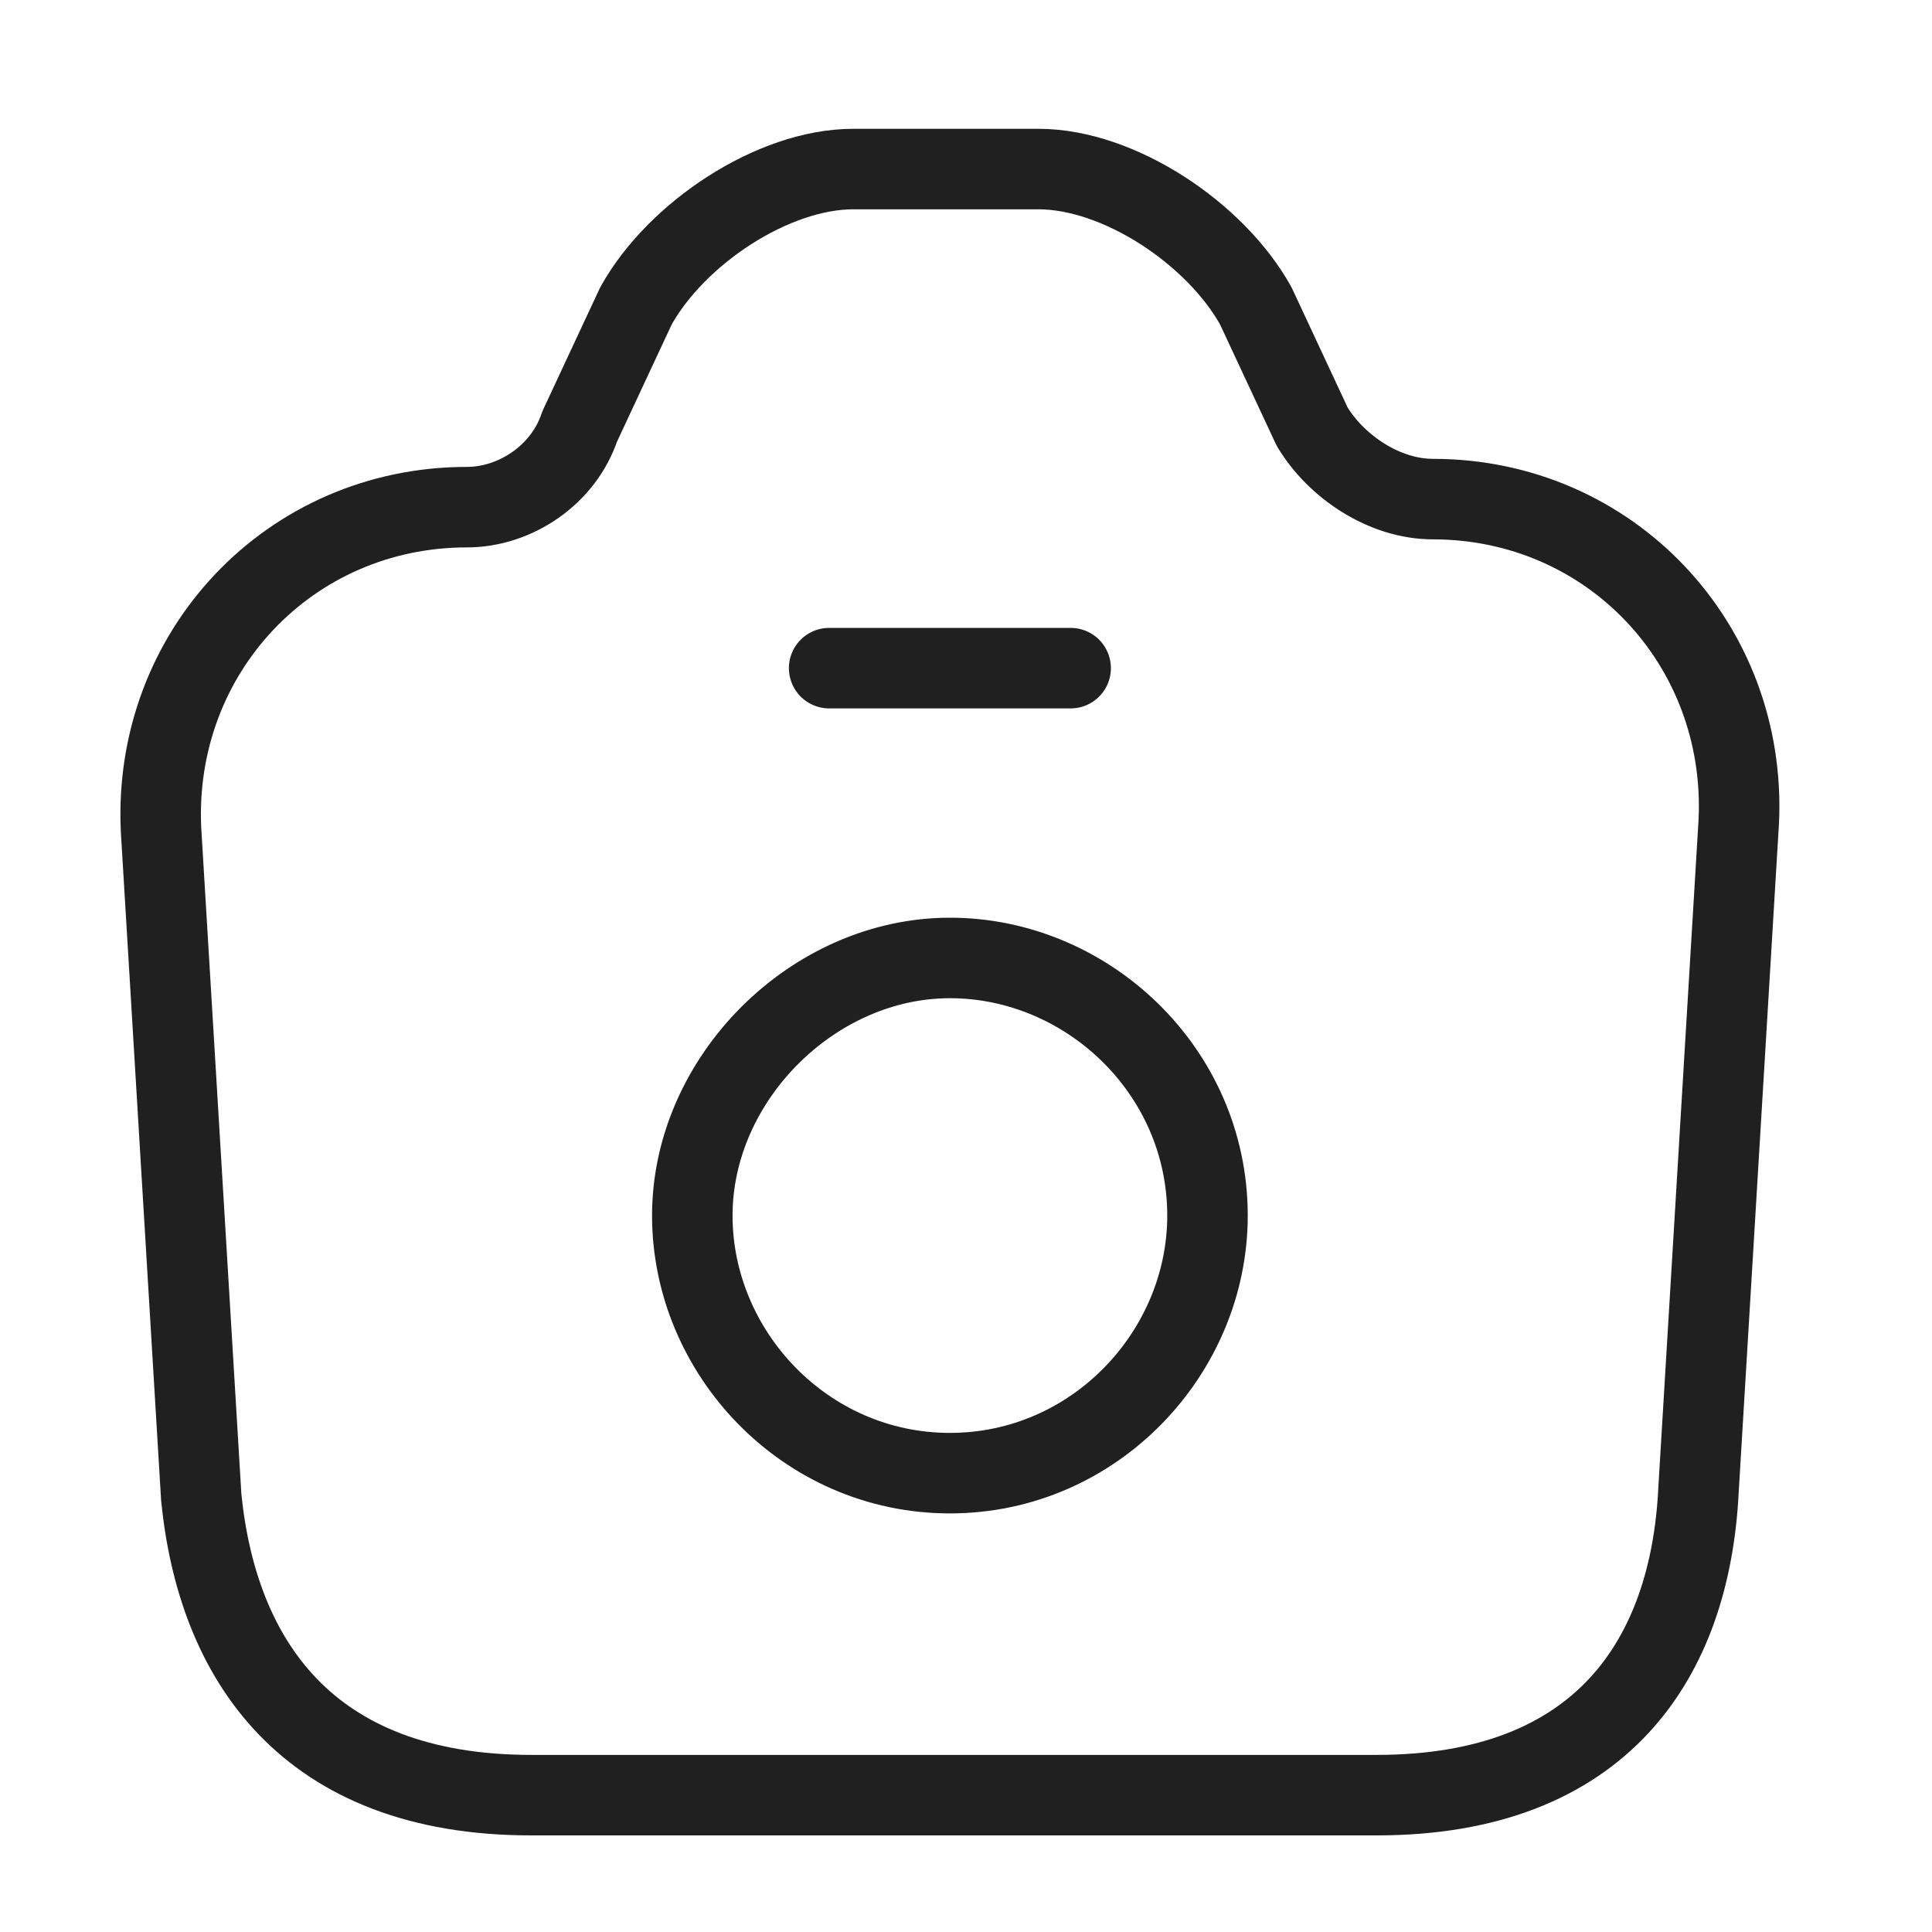 <?xml version="1.0" encoding="utf-8"?>
<!-- Generator: Adobe Illustrator 25.2.0, SVG Export Plug-In . SVG Version: 6.00 Build 0)  -->
<svg version="1.1" id="Layer_1" xmlns="http://www.w3.org/2000/svg" xmlns:xlink="http://www.w3.org/1999/xlink" x="0px" y="0px"
	 viewBox="0 0 24 24" style="enable-background:new 0 0 24 24;" xml:space="preserve">
<style type="text/css">
	.st0{fill:none;stroke:#202020;stroke-linecap:round;stroke-linejoin:round;}
</style>
<path class="st0" d="M6.6,22.3h10.5c2.8,0,3.9-1.7,4-3.8l0.5-8.3c0.1-2.2-1.6-4-3.8-4c-0.6,0-1.2-0.4-1.5-0.9l-0.7-1.5
	c-0.5-0.9-1.7-1.7-2.7-1.7h-2.3c-1,0-2.2,0.8-2.7,1.7L7.2,5.3c-0.2,0.6-0.8,1-1.4,1c-2.2,0-3.9,1.8-3.8,4l0.5,8.3
	C2.7,20.6,3.8,22.3,6.6,22.3z"/>
<path class="st0" d="M10.3,8.3h3"/>
<path class="st0" d="M11.8,18.3c1.8,0,3.2-1.5,3.2-3.2c0-1.8-1.5-3.2-3.2-3.2s-3.2,1.5-3.2,3.2S10,18.3,11.8,18.3z"/>
</svg>
